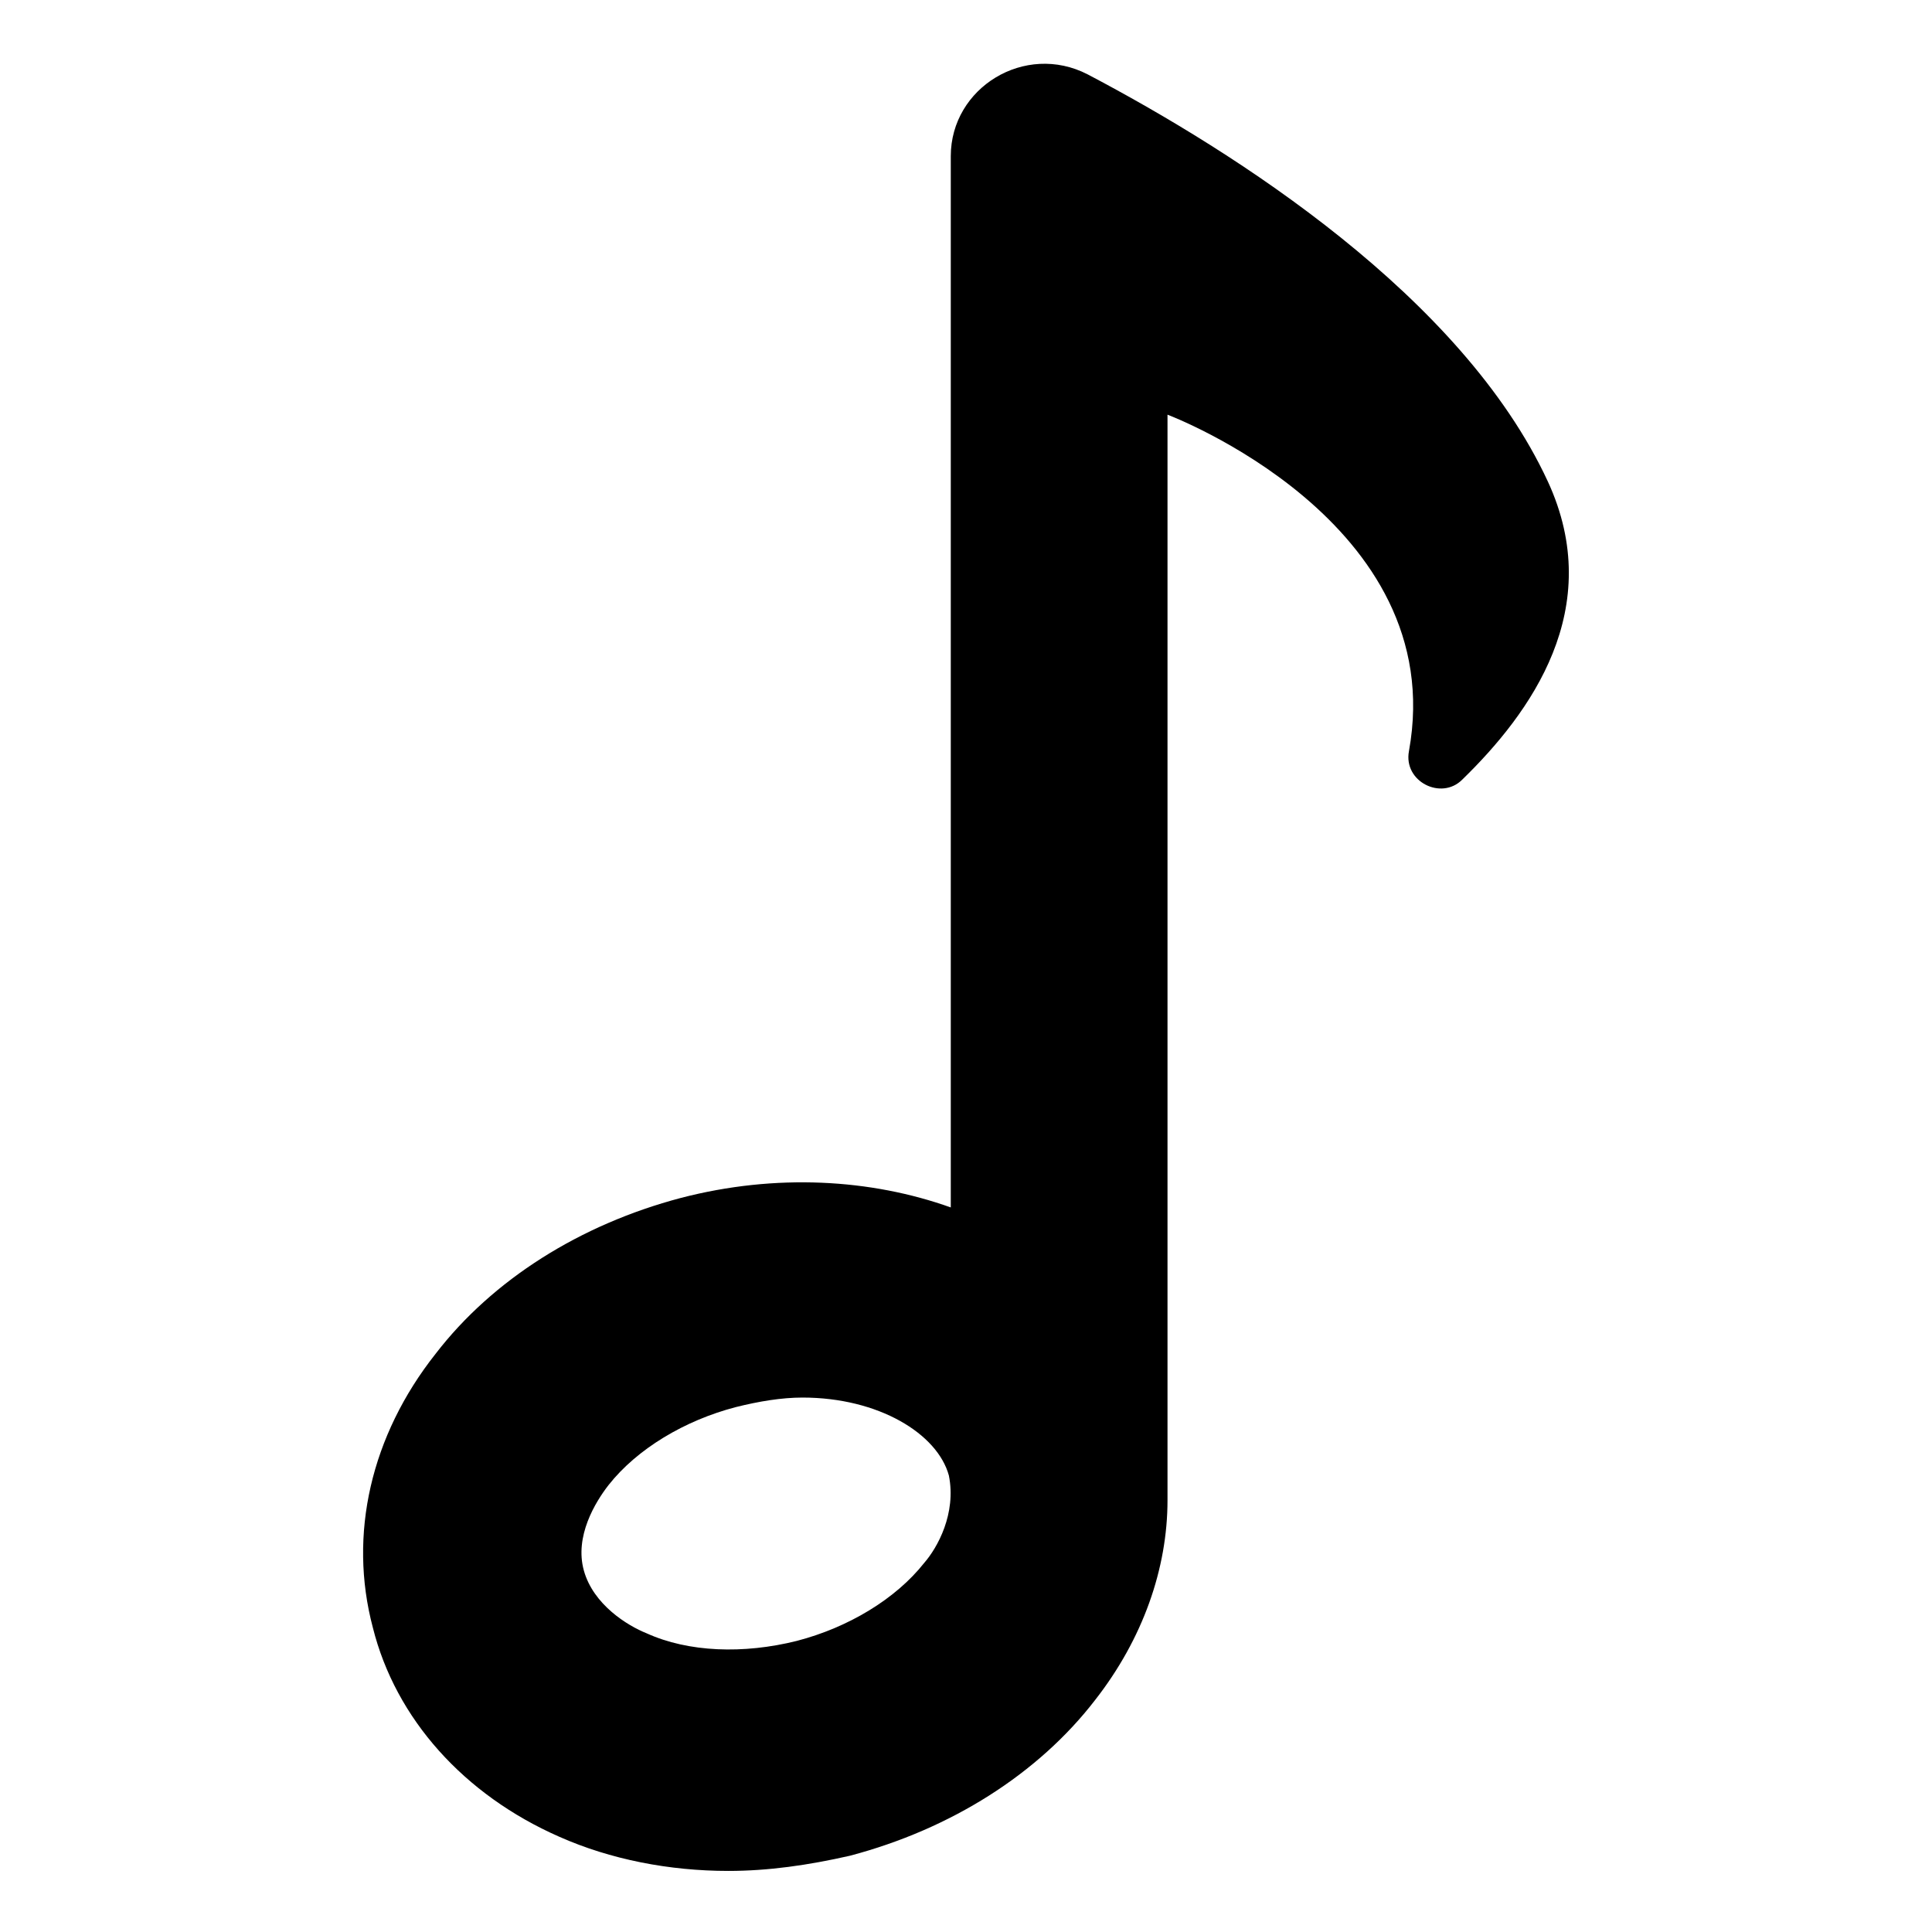 <?xml version="1.0" encoding="UTF-8"?>
<!-- The Best Svg Icon site in the world: iconSvg.co, Visit us! https://iconsvg.co -->
<svg fill="#000000" width="800px" height="800px" version="1.1" viewBox="144 144 512 512" xmlns="http://www.w3.org/2000/svg">
 <path d="m554.16 271.53c-22.672-48.871-82.625-87.16-121.92-107.82-16.625-8.566-36.273 3.527-36.273 21.664v278.61c-21.16-7.555-46.352-9.066-71.543-2.516-26.703 7.055-49.879 21.664-64.992 41.312-17.129 21.664-23.176 47.863-16.625 72.547 6.047 24.184 24.184 44.336 49.375 55.418 13.602 6.047 29.223 9.07 44.84 9.07 10.578 0 21.16-1.512 32.242-4.031 26.703-7.055 49.879-21.664 64.992-41.312 12.594-16.121 19.145-34.762 19.145-52.898v-287.68s75.066 28.215 63.984 89.176c-1.512 8.062 8.566 13.098 14.105 7.559 18.137-17.637 38.289-45.348 22.672-79.102zm-165.25 286.67c-7.559 9.574-20.152 17.129-33.754 20.656-14.105 3.527-28.719 3.023-39.801-2.016-5.039-2.016-14.105-7.559-16.625-16.625-2.519-9.07 3.023-18.137 6.551-22.672 7.559-9.574 20.152-17.129 33.754-20.656 6.047-1.512 12.09-2.519 17.633-2.519 20.152 0 35.77 9.574 38.793 20.656 2.016 10.074-3.023 19.145-6.551 23.176z"/>
</svg>